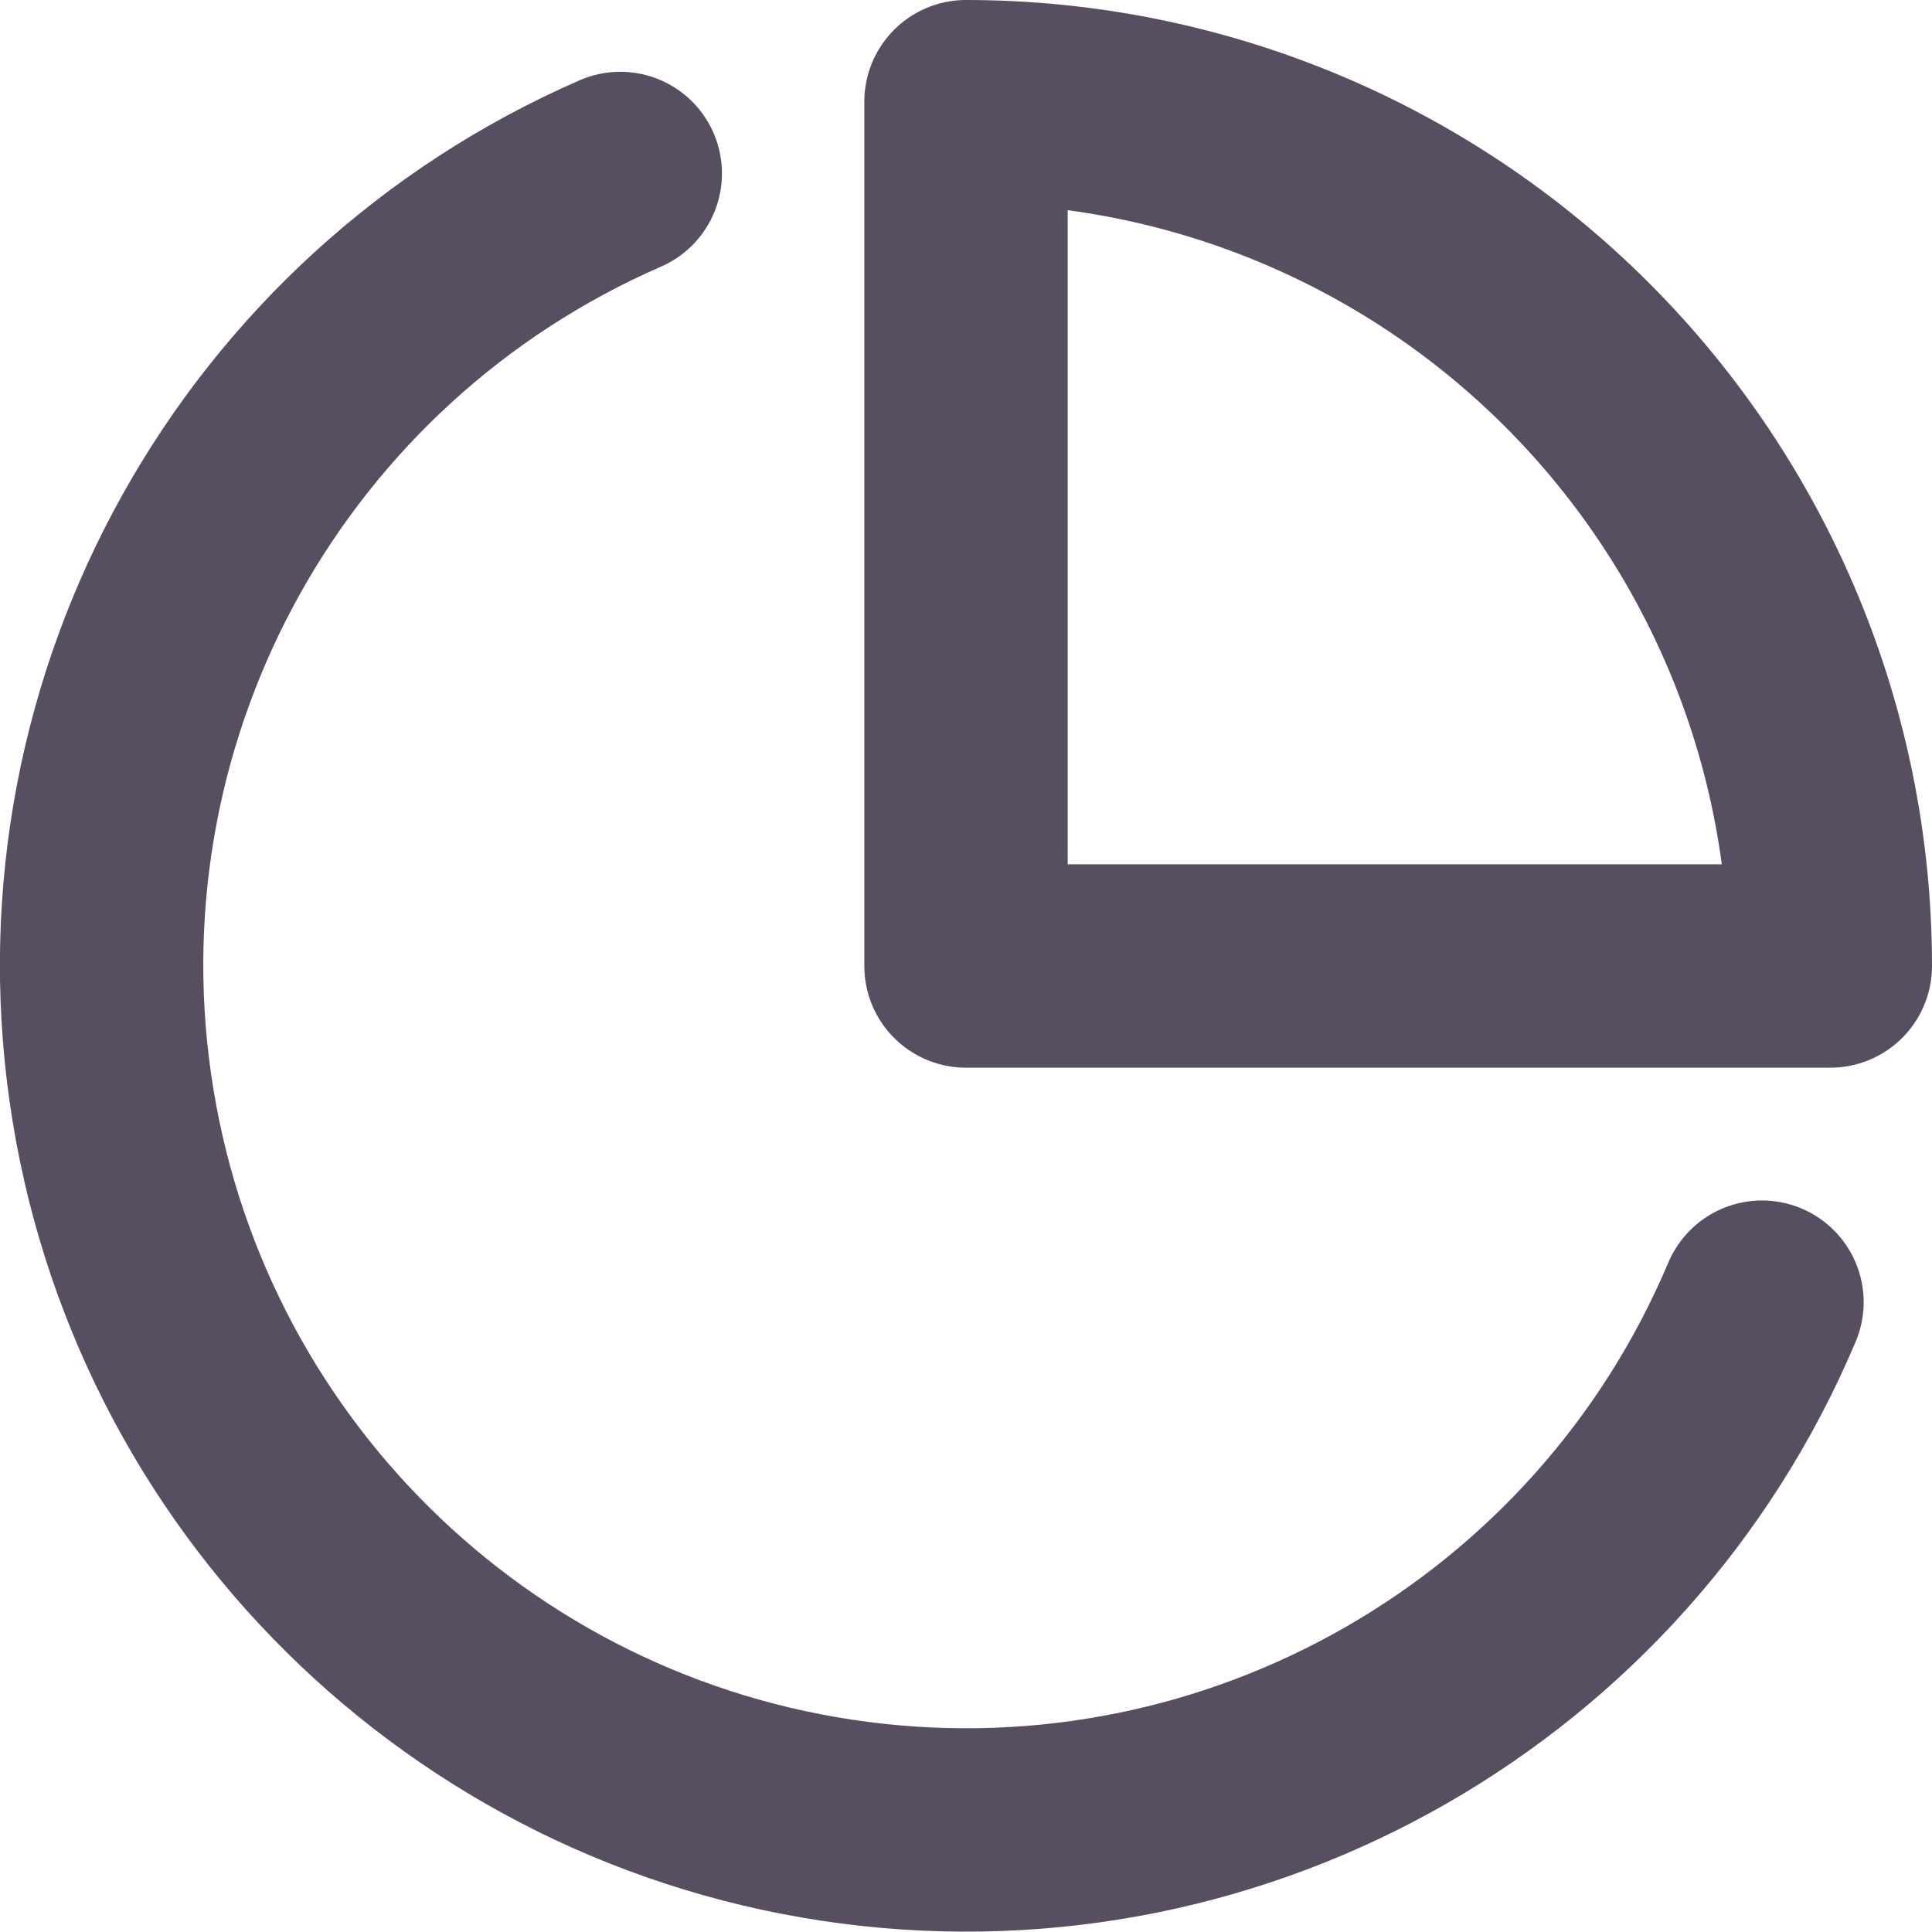 <?xml version="1.0" encoding="UTF-8"?> <svg xmlns="http://www.w3.org/2000/svg" width="19" height="19" viewBox="0 0 19 19"><g fill="none" fill-rule="evenodd" stroke="#584E61" stroke-linecap="round" stroke-linejoin="round" stroke-width="2"><path d="M16.328 11.806c-1.487 3.519-5.139 5.612-8.926 5.119C3.614 16.43.62 13.472.084 9.69-.453 5.908 1.599 2.233 5.1.706" transform="translate(1 1)"></path><path d="M17 8.5c0-2.254-.896-4.416-2.49-6.01C12.916.896 10.754 0 8.5 0v8.5H17z" transform="translate(1 1)"></path></g></svg> 
